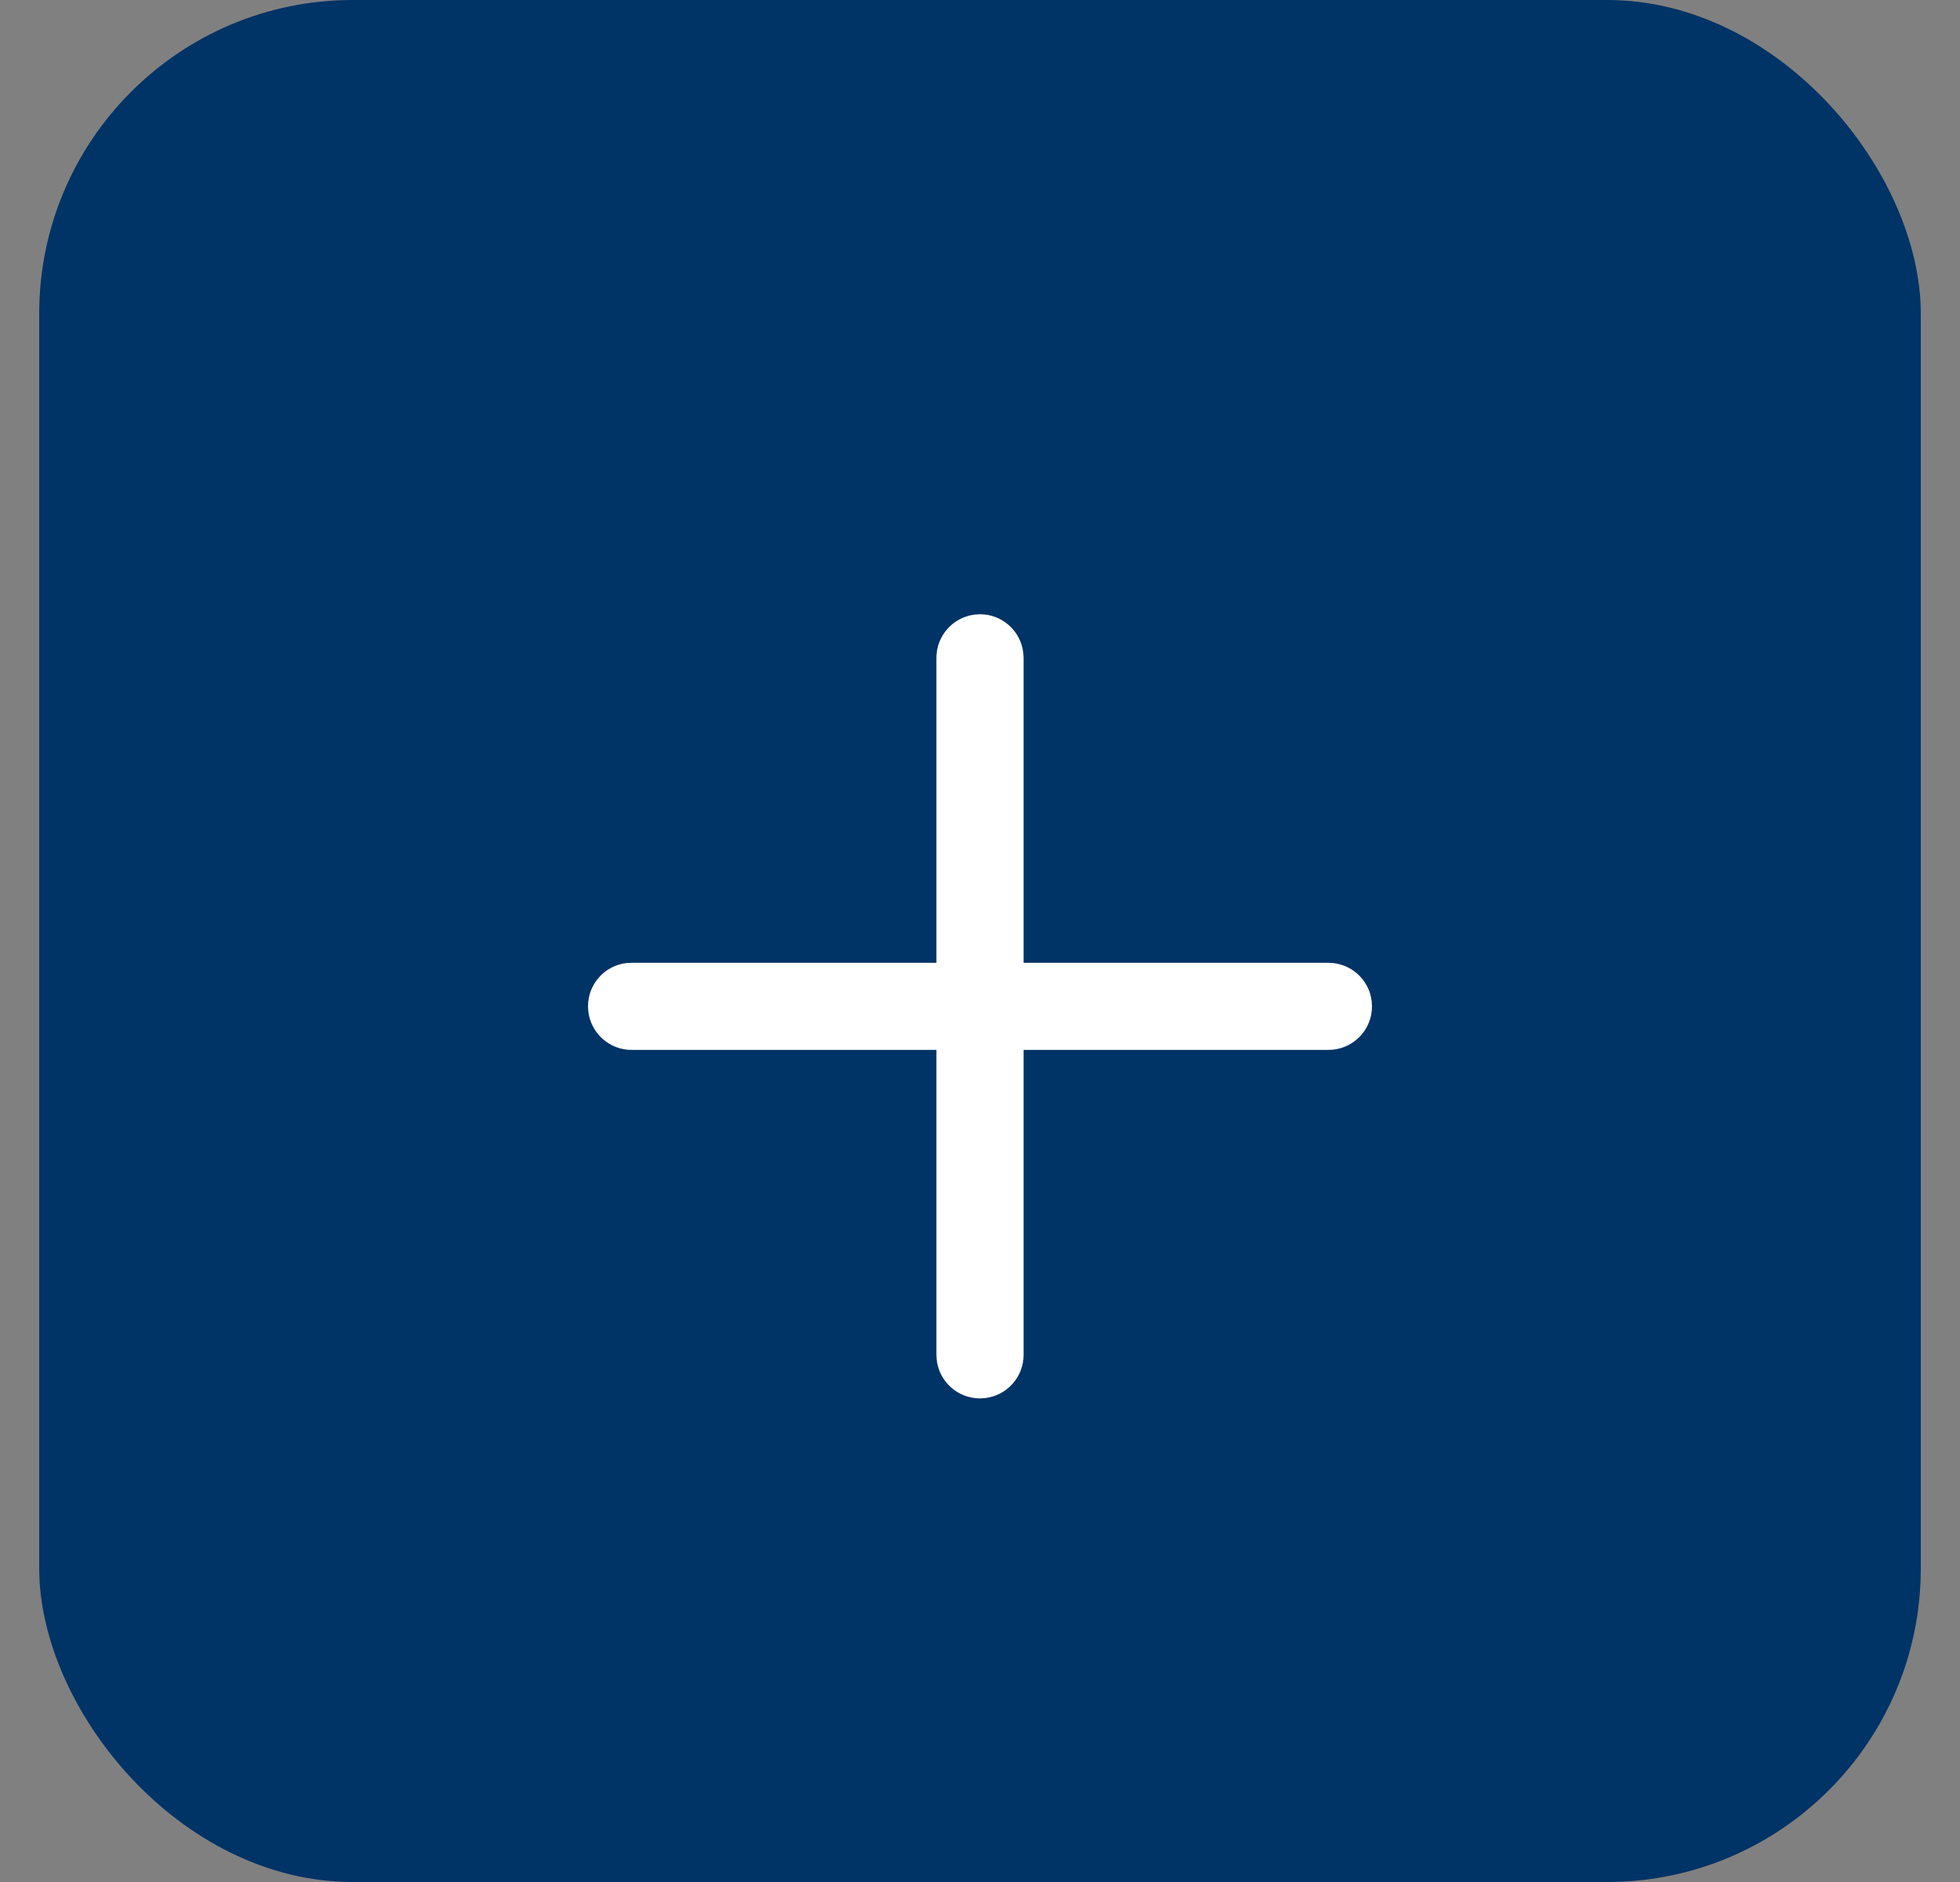 <svg width="25" height="24" viewBox="0 0 25 24" fill="none" xmlns="http://www.w3.org/2000/svg">
<rect x="0" y="0" width="25" height="24" fill="#808080" stroke="none"/>
<rect x="0.5" width="24" height="24" rx="4" fill="#003366"/>
<path d="M12.435 7.837L12.5 7.833C12.785 7.833 13.02 8.048 13.052 8.324L13.056 8.389V12.278H16.944C17.229 12.278 17.464 12.492 17.496 12.768L17.5 12.833C17.5 13.118 17.286 13.353 17.009 13.385L16.944 13.389H13.056V17.278C13.056 17.563 12.841 17.797 12.565 17.829L12.5 17.833C12.215 17.833 11.98 17.619 11.948 17.343L11.944 17.278V13.389H8.056C7.771 13.389 7.536 13.174 7.504 12.898L7.5 12.833C7.5 12.548 7.714 12.313 7.991 12.281L8.056 12.278H11.944V8.389C11.944 8.104 12.159 7.869 12.435 7.837Z" fill="white"/>
</svg>

